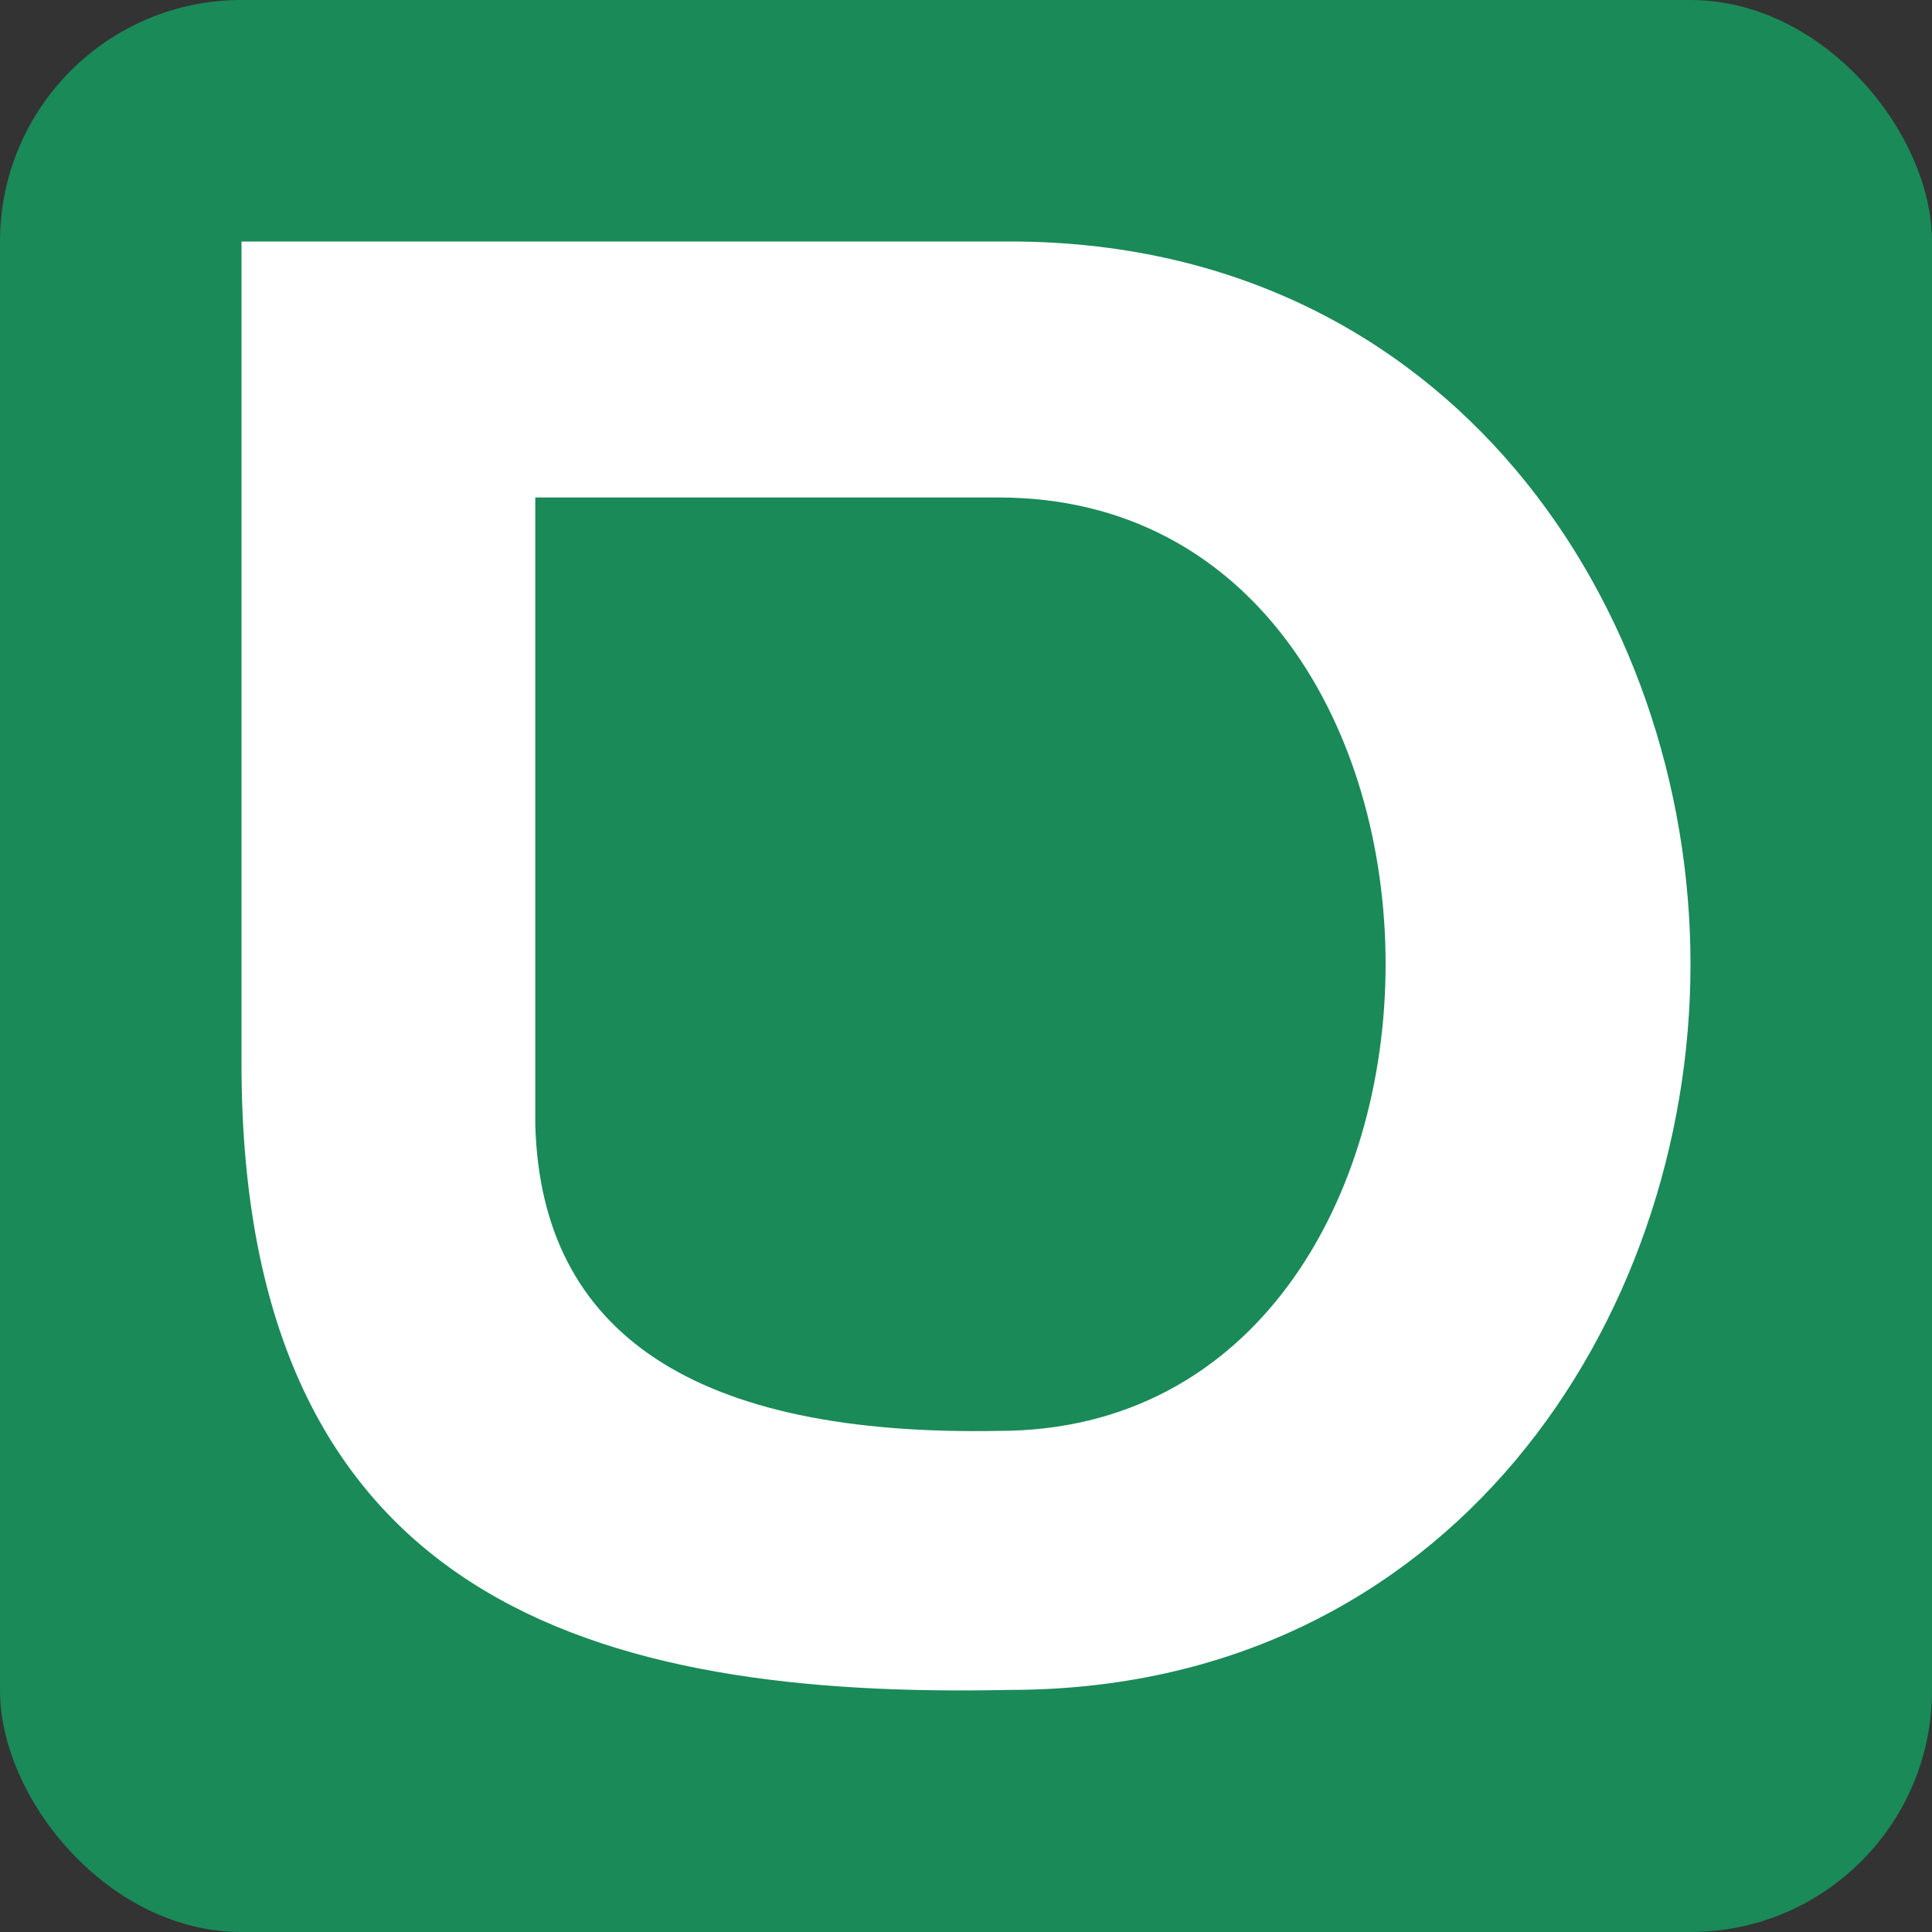 <svg xmlns="http://www.w3.org/2000/svg" version="1.1" xmlns:xlink="http://www.w3.org/1999/xlink" width="16" height="16"><rect width="100%" height="100%" fill="#333333" stroke="none"/><svg width="16" height="16" viewBox="0 0 16 16" fill="none" xmlns="http://www.w3.org/2000/svg">
<rect width="16" height="16" rx="2" fill="#1A8A58"></rect>
<path d="M4.433 4.12H8.271C10.402 4.12 11.475 6.049 11.475 7.985C11.475 9.92 10.397 11.85 8.271 11.85C5.767 11.897 4.479 11.053 4.433 9.313V4.12ZM8.363 13.995C12.012 13.995 14 10.932 14 7.985C14 5.037 12.012 2 8.363 2H2V8.807C2 13.273 4.949 14.069 8.363 13.995Z" fill="white"></path>
</svg><style>@media (prefers-color-scheme: light) { :root { filter: none; } }
@media (prefers-color-scheme: dark) { :root { filter: none; } }
</style></svg>